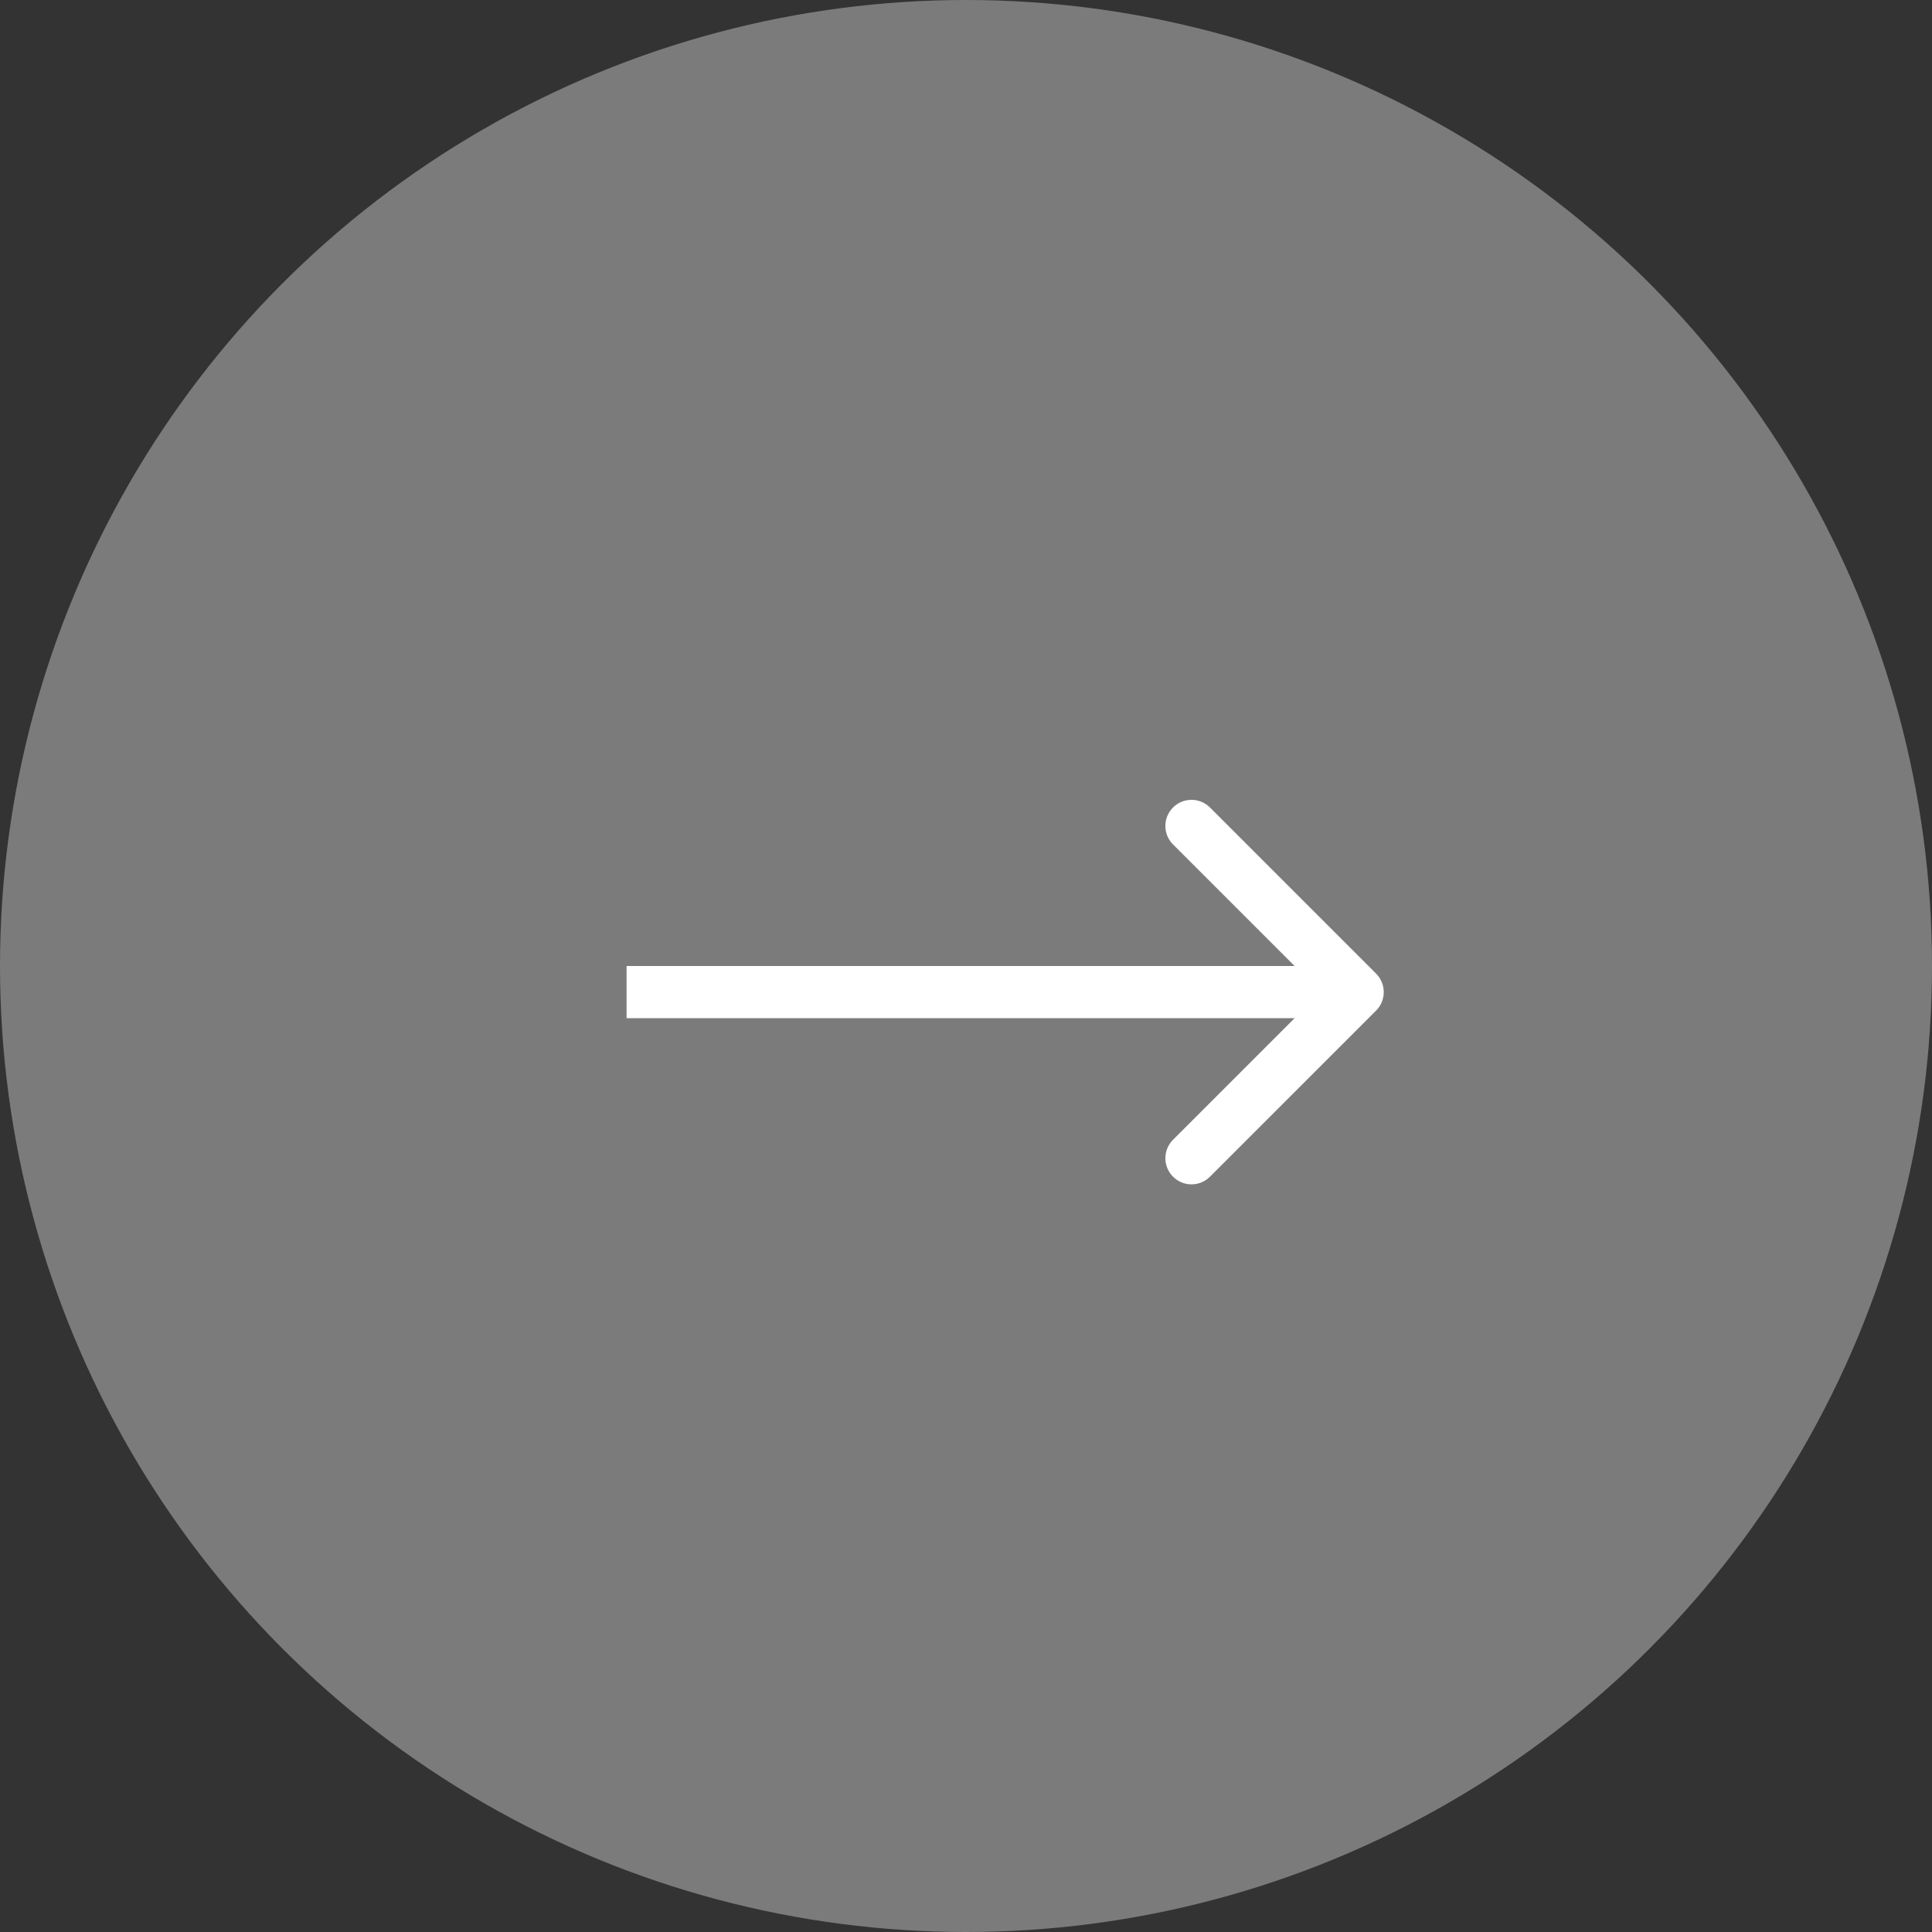 <?xml version="1.0" encoding="UTF-8"?> <svg xmlns="http://www.w3.org/2000/svg" width="37" height="37" viewBox="0 0 37 37" fill="none"><rect x="0" y="0" width="37" height="37" fill="#333333" stroke="none"/> <circle cx="18.5" cy="18.5" r="18.5" fill="#7B7B7B"></circle> <path d="M26.354 19.354C26.549 19.158 26.549 18.842 26.354 18.646L23.172 15.464C22.976 15.269 22.66 15.269 22.465 15.464C22.269 15.66 22.269 15.976 22.465 16.172L25.293 19L22.465 21.828C22.269 22.024 22.269 22.34 22.465 22.535C22.66 22.731 22.976 22.731 23.172 22.535L26.354 19.354ZM12 19.5L26 19.5L26 18.5L12 18.5L12 19.5Z" fill="white"></path> </svg> 
